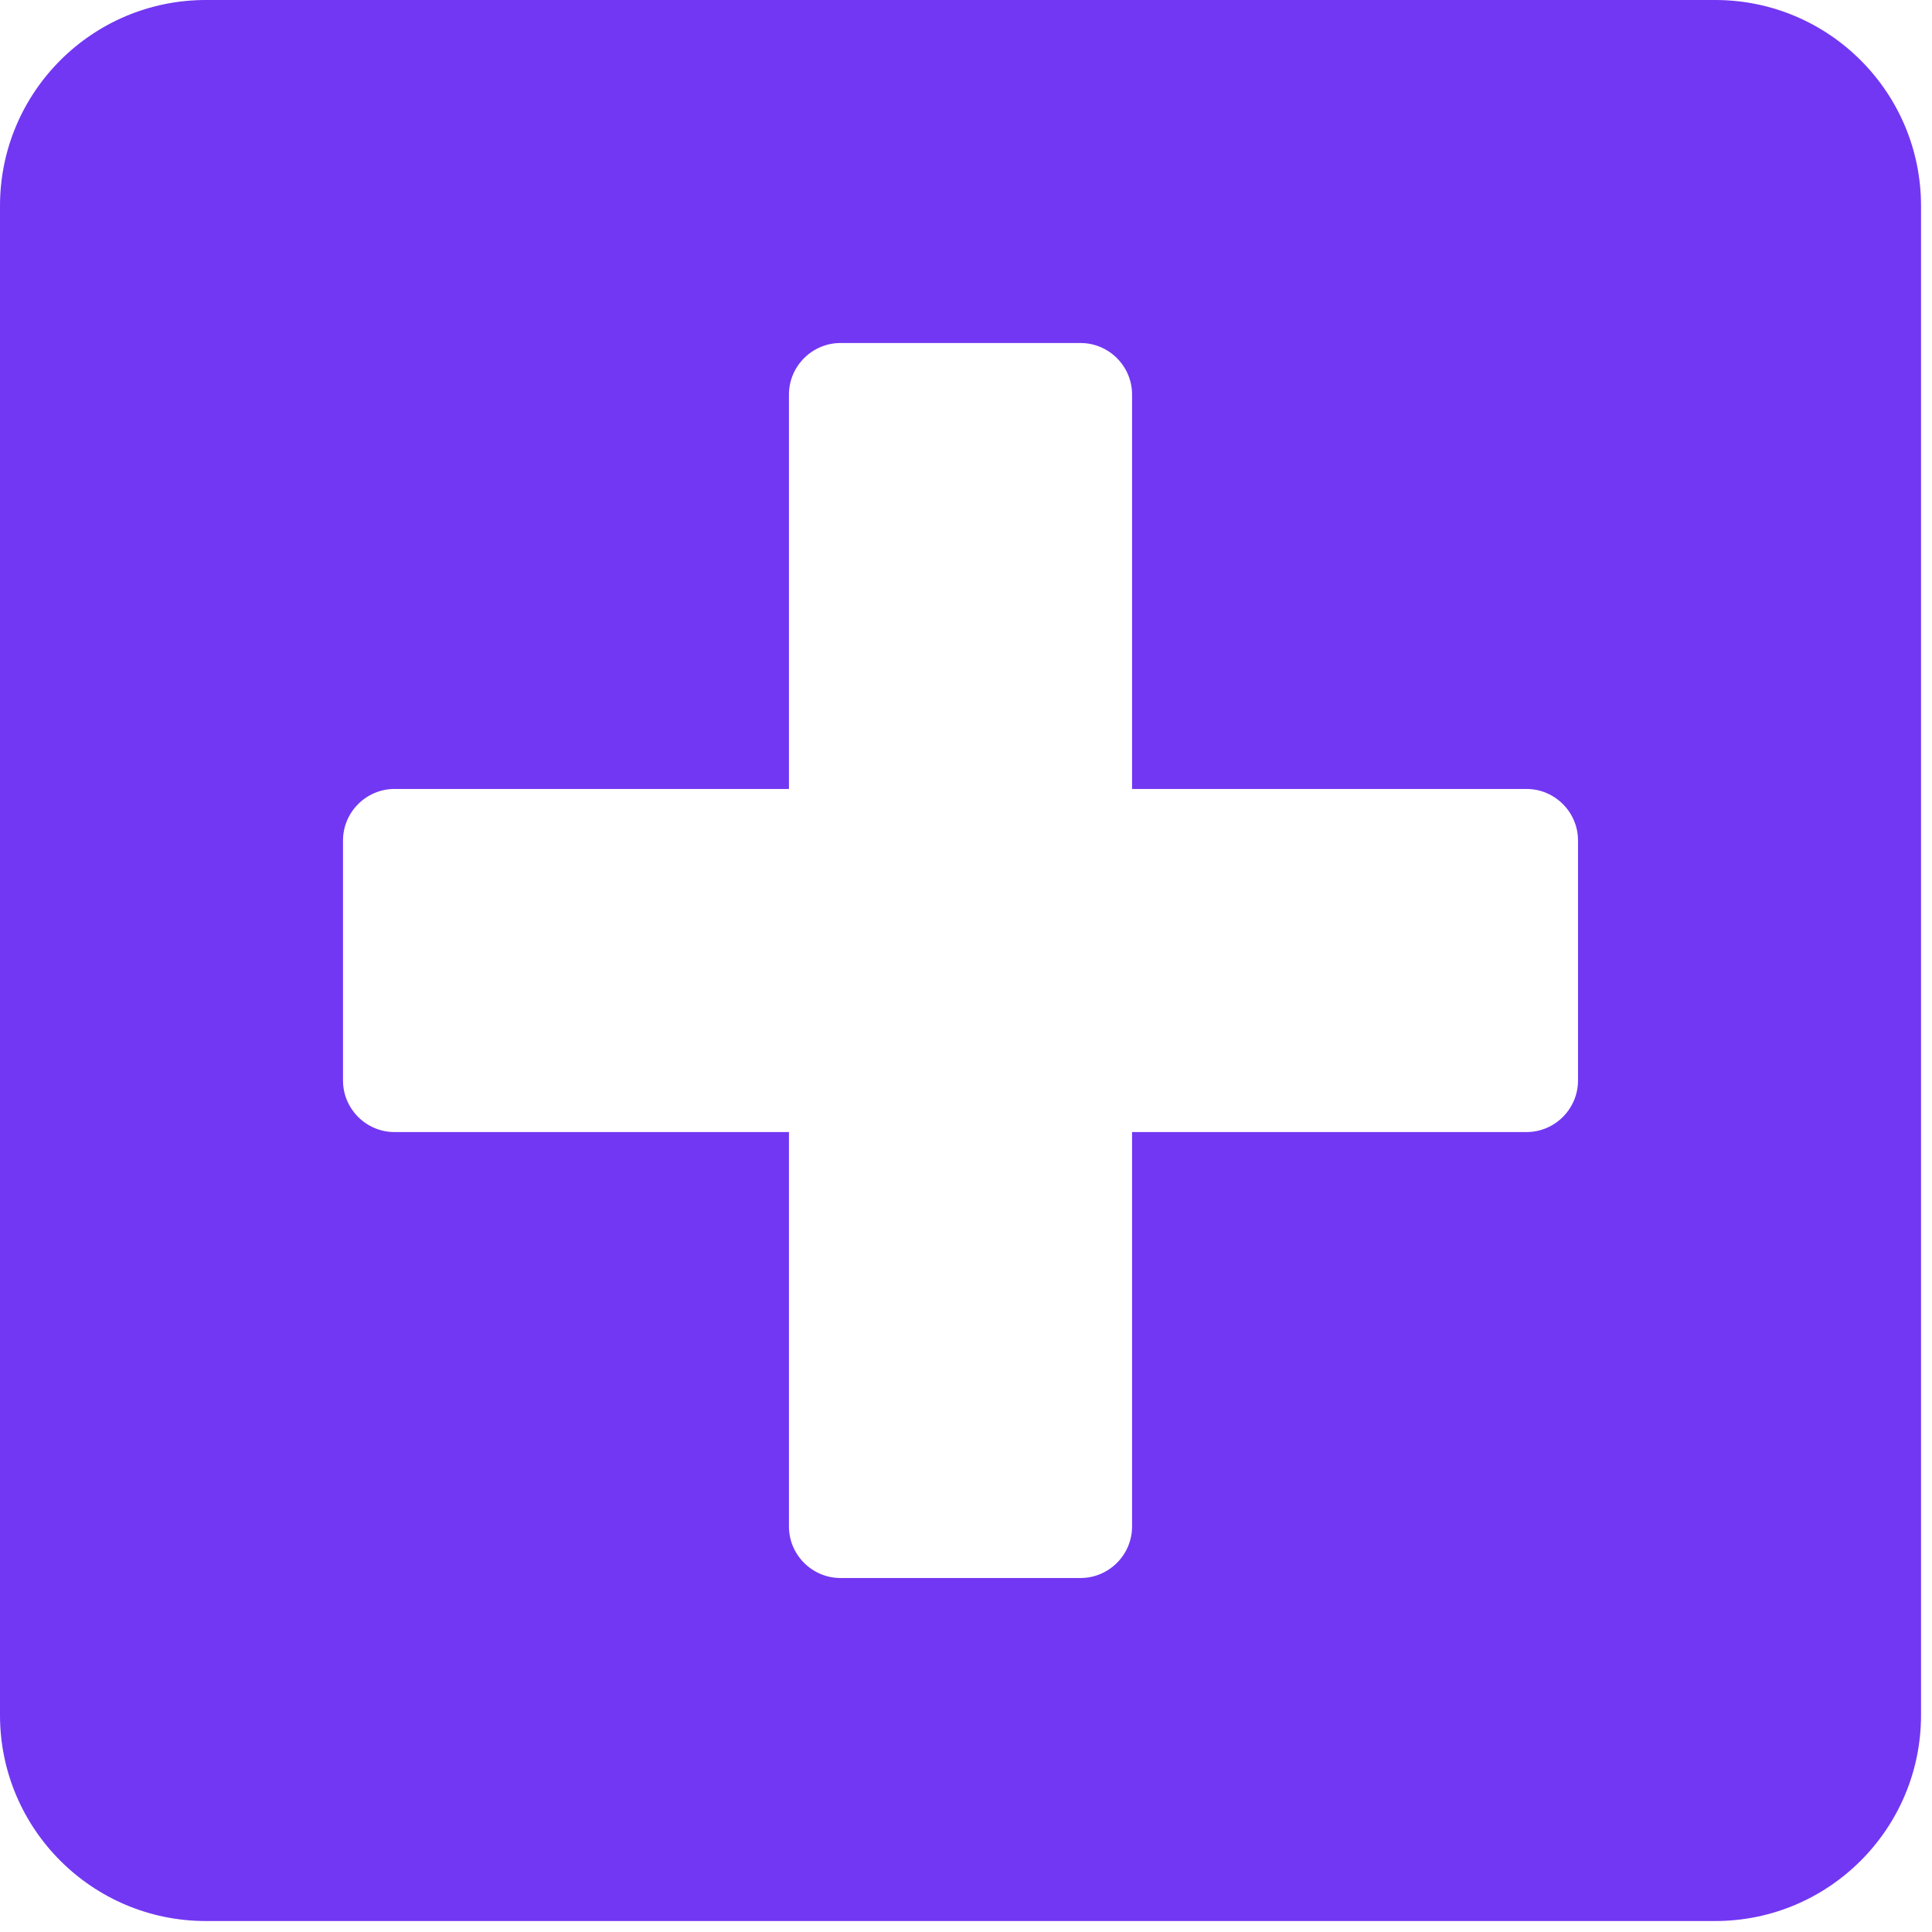 <svg width="22" height="22" viewBox="0 0 22 22" fill="none" xmlns="http://www.w3.org/2000/svg">
<path d="M19.531 0H2.344C1.05 0 0 1.05 0 2.344V19.531C0 20.825 1.05 21.875 2.344 21.875H19.531C20.825 21.875 21.875 20.825 21.875 19.531V2.344C21.875 1.05 20.825 0 19.531 0ZM17.969 12.305C17.969 12.627 17.705 12.891 17.383 12.891H12.891V17.383C12.891 17.705 12.627 17.969 12.305 17.969H9.57C9.248 17.969 8.984 17.705 8.984 17.383V12.891H4.492C4.17 12.891 3.906 12.627 3.906 12.305V9.57C3.906 9.248 4.17 8.984 4.492 8.984H8.984V4.492C8.984 4.17 9.248 3.906 9.57 3.906H12.305C12.627 3.906 12.891 4.17 12.891 4.492V8.984H17.383C17.705 8.984 17.969 9.248 17.969 9.57V12.305Z" fill="#7237F2"/>
</svg>
